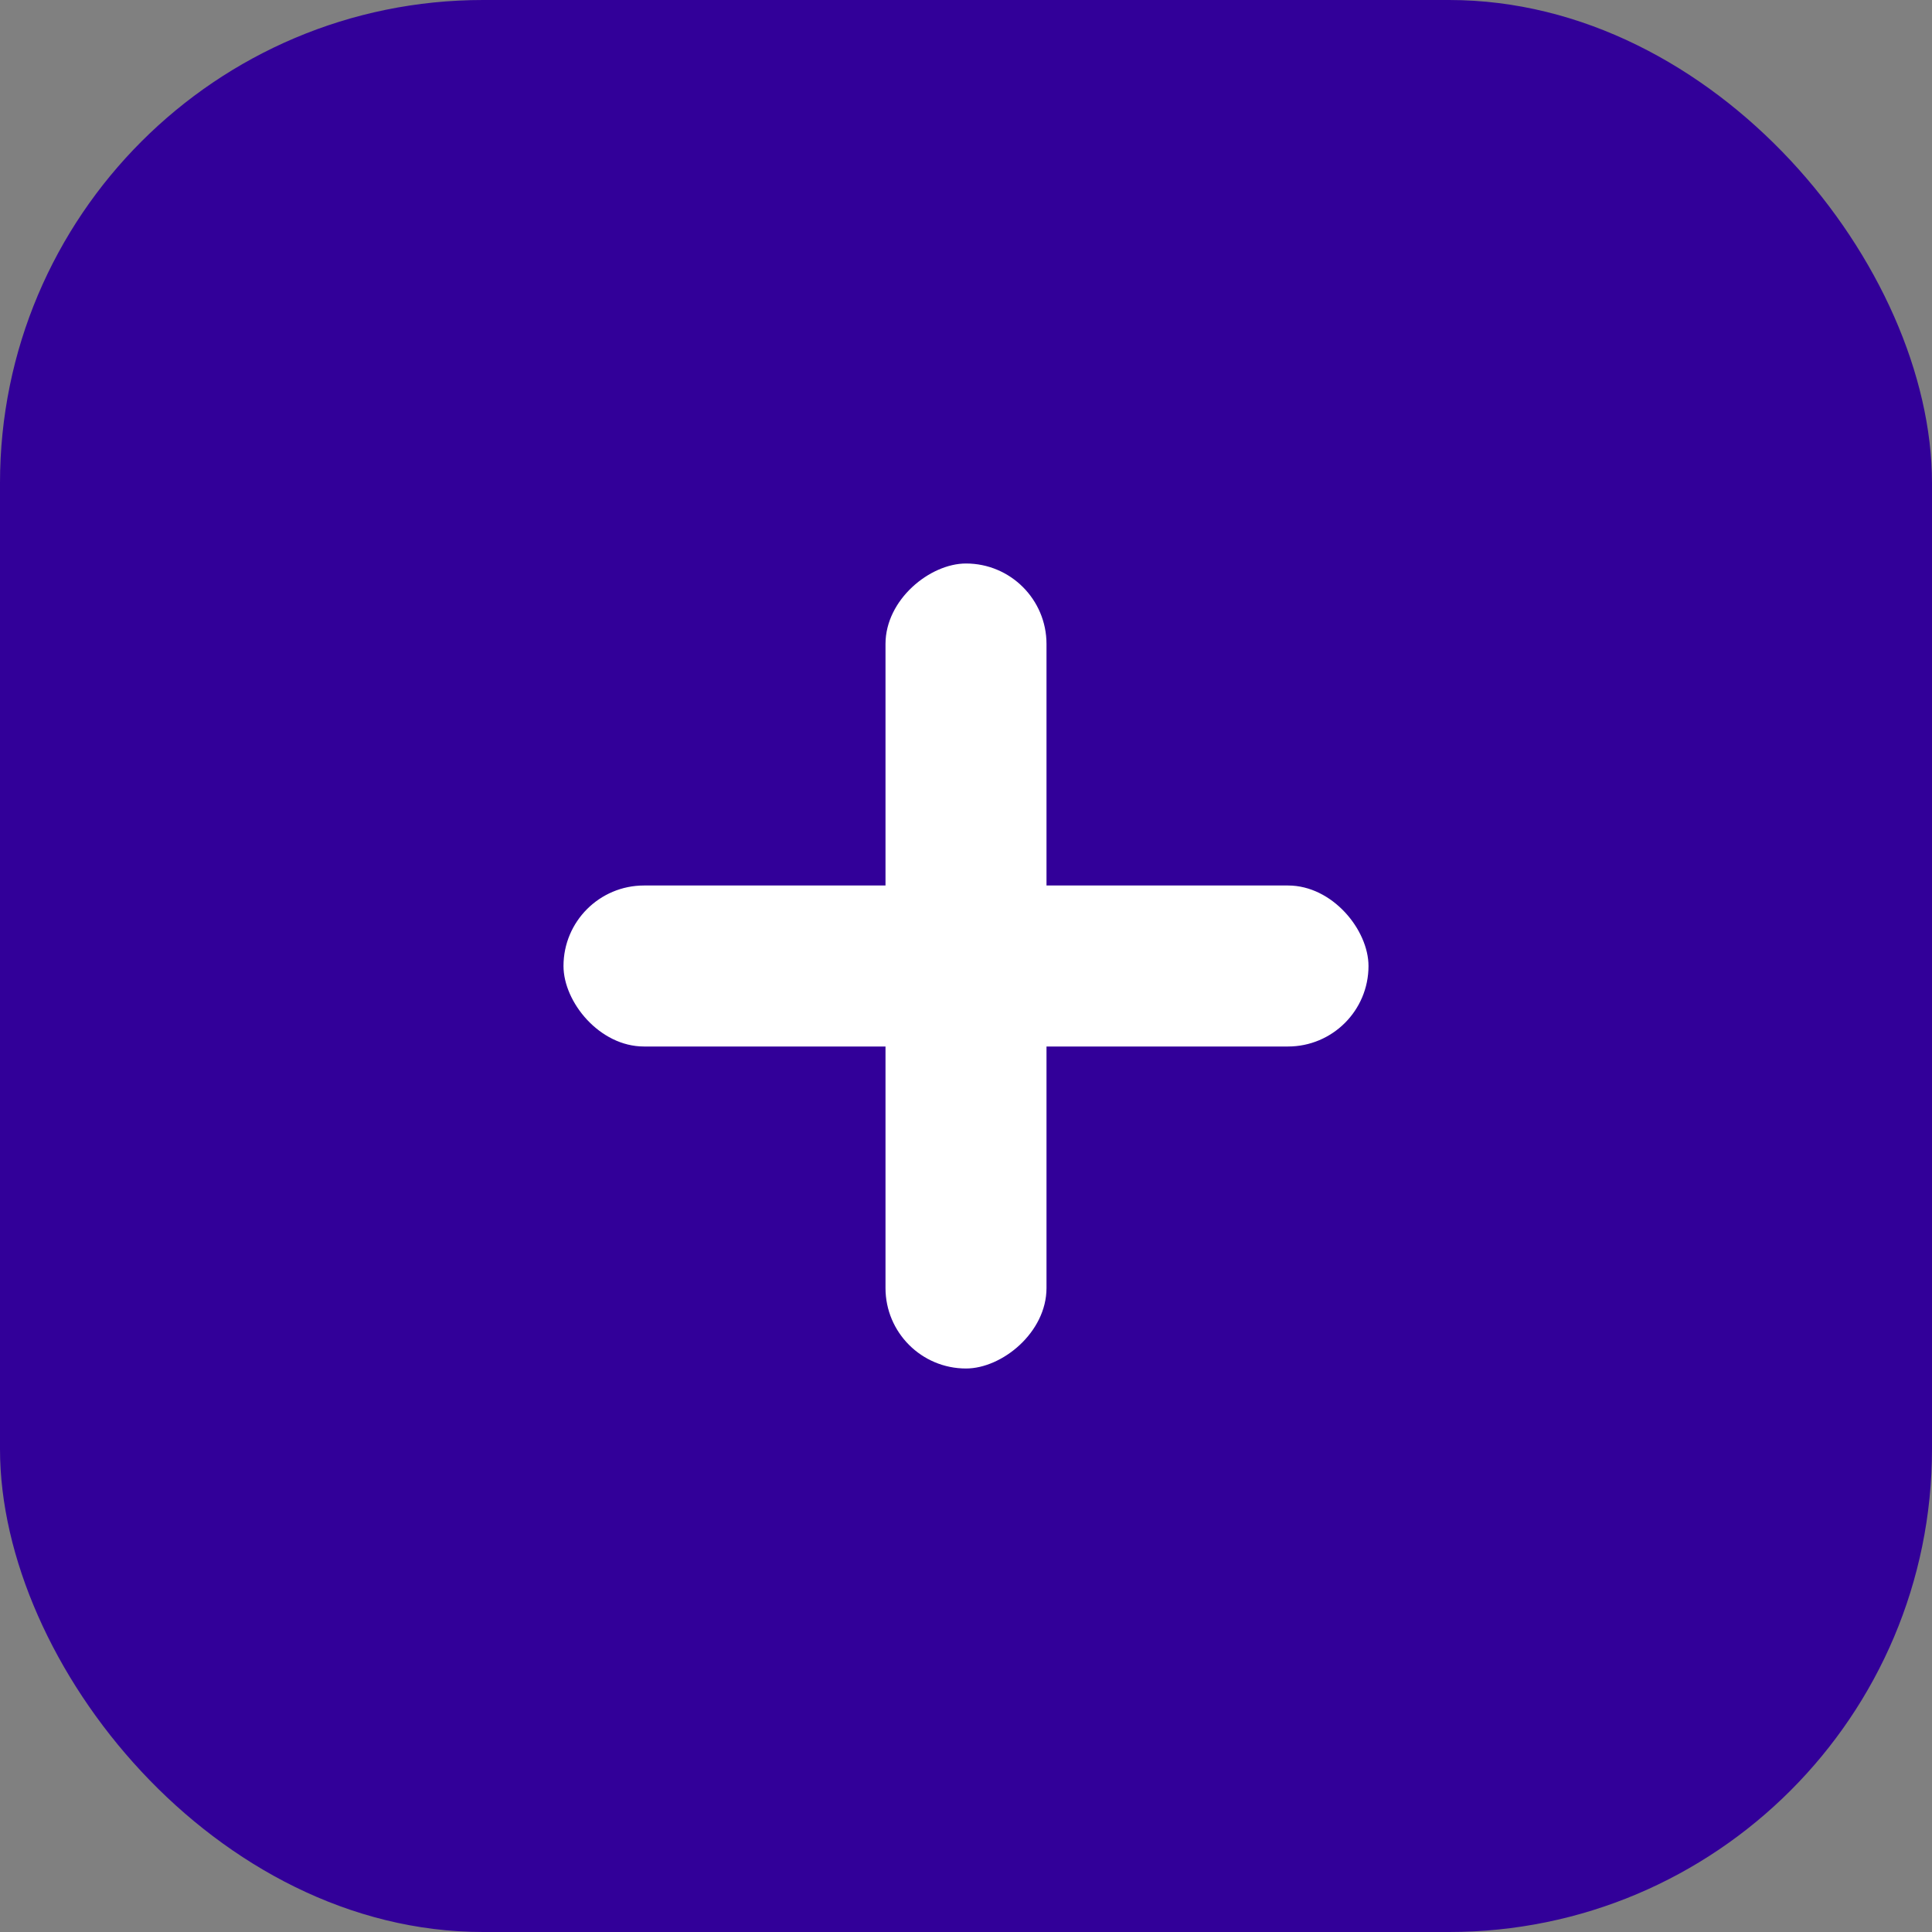 <svg xmlns="http://www.w3.org/2000/svg" width="12" height="12" viewBox="0 0 12 12" fill="none"><rect x="0" y="0" width="12" height="12" fill="#808080" stroke="none"/><rect width="12" height="12" rx="3" fill="#320099"></rect><rect x="3.5" y="5.5" width="5" height="1" rx="0.5" fill="white"></rect><rect x="5.5" y="8.5" width="5" height="1" rx="0.5" transform="rotate(-90 5.5 8.5)" fill="white"></rect></svg>